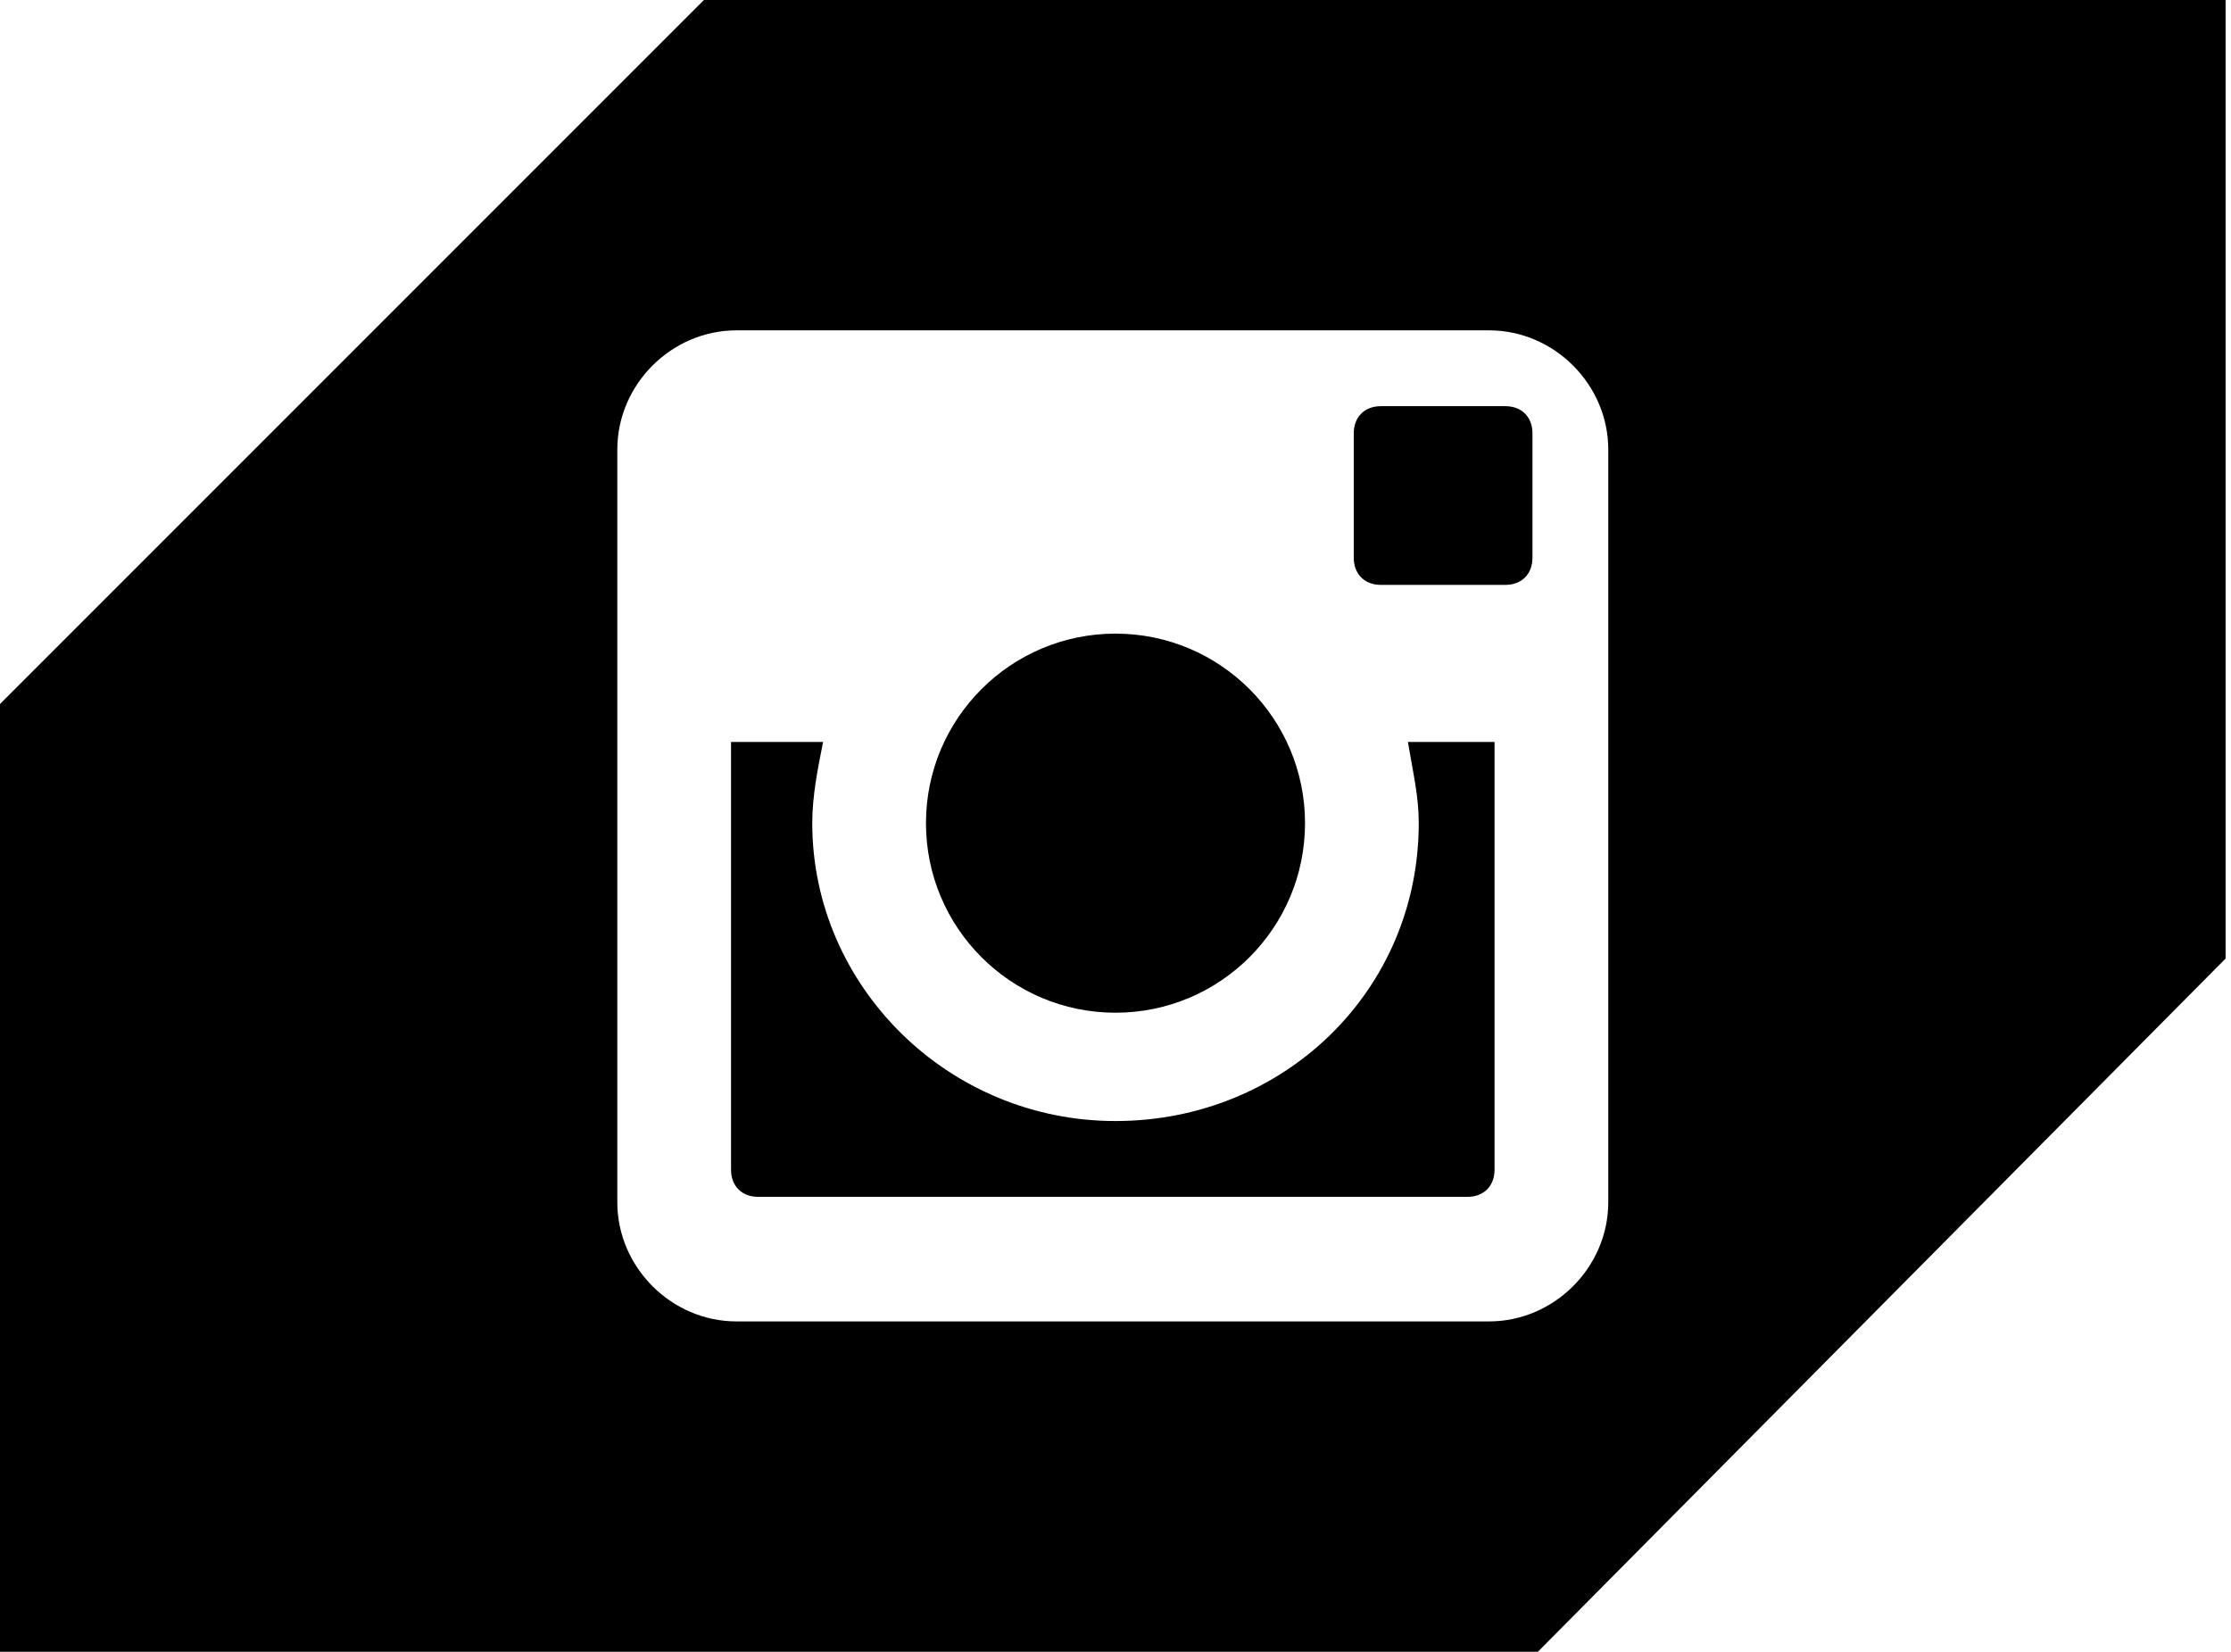 <?xml version="1.0" encoding="utf-8"?>
<!-- Generator: Adobe Illustrator 17.1.0, SVG Export Plug-In . SVG Version: 6.00 Build 0)  -->
<!DOCTYPE svg PUBLIC "-//W3C//DTD SVG 1.1//EN" "http://www.w3.org/Graphics/SVG/1.1/DTD/svg11.dtd">
<svg version="1.1" id="Layer_1" xmlns="http://www.w3.org/2000/svg" xmlns:xlink="http://www.w3.org/1999/xlink" x="0px" y="0px"
	 viewBox="0 0 41.2 30.5" enable-background="new 0 0 41.2 30.5" xml:space="preserve">
<path d="M-82.5,8.6l-13,13v17.5h28.4l12.8-12.8V8.6H-82.5z M-72.9,32.5c0,0.2-0.1,0.3-0.3,0.3c-0.9,0-1.9,0-2.8,0
	c-0.2,0-0.3-0.1-0.3-0.3c0-2.8,0-5.5,0-8.3v-0.3h-2.2v-3.1h2.2c0-0.1,0-0.2,0-0.3c0-0.8,0-1.6,0-2.3c0-0.7,0.1-1.3,0.5-1.9
	c0.5-0.8,1.2-1.1,2-1.2c0.5-0.1,1-0.1,1.5-0.1c0.6,0,1.2,0,1.9,0c0.2,0,0.2,0.1,0.2,0.2c0,0.9,0,1.8,0,2.6c0,0.2,0,0.2-0.2,0.2
	c-0.4,0-0.8,0-1.2,0c-0.2,0-0.3,0-0.5,0c-0.6,0.1-0.8,0.3-0.8,0.9c0,0.6,0,1.2,0,1.8h2.7c-0.1,1-0.2,2-0.3,3.1h-2.4v0.3
	C-72.9,26.9-72.9,29.7-72.9,32.5z"/>
<path d="M-82.5-39l-13,13v17.5h28.4l12.8-12.8V-39H-82.5z M-66.3-27.4c-1.1,0.7-1.1,1.8-1.3,2.9c-0.6,4.2-3.7,7.4-7.9,8.1
	c-2.2,0.4-5.1-0.2-6.5-1.3c0.9,0,1.7,0,2.5-0.3c0.8-0.3,1.5-0.5,2.2-1.1c-1.4-0.2-2.5-0.9-3-2.2c0.4-0.2,0.8,0.1,1.2-0.2
	c-1.4-0.6-2.3-1.6-2.4-3.2c0.5,0,0.8,0.3,1.4,0.2c-1.3-1.2-1.7-2.7-1-4.3c0.3,0.1,0.4,0.3,0.6,0.5c1.6,1.6,3.6,2.6,5.8,2.9
	c0.4,0.1,0.6,0,0.6-0.6c-0.1-1.3,0.5-2.4,1.6-3.1c1.1-0.7,2.4-0.7,3.5,0.1c0.7,0.5,1.3,0.5,2,0.1c0.2-0.1,0.4-0.2,0.8-0.3
	c-0.2,0.7-0.7,1.1-1.1,1.6c0.5,0.3,0.9-0.2,1.3,0C-66.1-27.6-66.2-27.5-66.3-27.4z"/>
<g>
	<path d="M13,0L0,13v17.5h28.4l12.7-12.8V0H13z M29.7,22.2c0,1.2-1,2.2-2.2,2.2H13.6c-1.2,0-2.2-1-2.2-2.2V8.3c0-1.2,1-2.2,2.2-2.2
		h13.9c1.2,0,2.2,1,2.2,2.2V22.2z"/>
	<path d="M26.2,15.2c0,3.1-2.5,5.5-5.6,5.5c-3.1,0-5.6-2.5-5.6-5.5c0-0.5,0.1-1,0.2-1.5h-1.7v7.9c0,0.3,0.2,0.5,0.5,0.5h13.1
		c0.3,0,0.5-0.2,0.5-0.5v-7.9H26C26.1,14.3,26.2,14.7,26.2,15.2z"/>
	<path d="M27.8,7.5h-2.3c-0.3,0-0.5,0.2-0.5,0.5v2.3c0,0.3,0.2,0.5,0.5,0.5h2.3c0.3,0,0.5-0.2,0.5-0.5V8C28.3,7.7,28.1,7.5,27.8,7.5
		z"/>
	<ellipse cx="20.6" cy="15.2" rx="3.5" ry="3.5"/>
</g>
<g>
	<path d="M43.7-34.9c0.4-0.3,0.5-0.7,0.5-1.3c0-0.3-0.1-0.6-0.2-0.8c-0.1-0.2-0.3-0.4-0.5-0.5c-0.2-0.1-0.4-0.2-0.7-0.2
		c-0.3,0-0.5-0.1-0.8-0.1h-2.9v3.2h3.1C42.9-34.5,43.4-34.7,43.7-34.9z"/>
	<path d="M53.8-34.5c-0.4,0-0.8,0.1-1.1,0.2c-0.3,0.1-0.5,0.3-0.7,0.6c-0.2,0.2-0.3,0.5-0.4,0.7c-0.1,0.2-0.1,0.5-0.1,0.7H56
		c-0.1-0.7-0.3-1.2-0.6-1.6C55-34.3,54.5-34.5,53.8-34.5z"/>
	<path d="M42.6-32.5h-3.3v3.8h3.3c0.3,0,0.6,0,0.9-0.1c0.3-0.1,0.5-0.2,0.7-0.3c0.2-0.1,0.4-0.3,0.5-0.6c0.1-0.2,0.2-0.5,0.2-0.9
		c0-0.7-0.2-1.2-0.6-1.5C43.8-32.3,43.3-32.5,42.6-32.5z"/>
	<path d="M39.2-48.3L26.2-35.3v17.5h28.4l12.7-12.8v-17.7H39.2z M51-39.2h5.6v1.4H51V-39.2z M47.5-28.5c-0.3,0.5-0.6,0.9-1.1,1.3
		c-0.5,0.3-1,0.6-1.6,0.7c-0.6,0.2-1.2,0.2-1.8,0.2h-6.7v-13.9h6.5c0.7,0,1.3,0.1,1.8,0.2c0.5,0.1,1,0.3,1.4,0.6
		c0.4,0.3,0.7,0.6,0.9,1.1c0.2,0.4,0.3,1,0.3,1.6c0,0.7-0.2,1.3-0.5,1.7c-0.3,0.5-0.8,0.8-1.4,1.1c0.9,0.2,1.5,0.7,1.9,1.3
		c0.4,0.6,0.6,1.4,0.6,2.2C47.9-29.6,47.7-29,47.5-28.5z M52.2-28.7c0.4,0.4,1,0.6,1.8,0.6c0.6,0,1-0.1,1.4-0.4
		c0.4-0.3,0.6-0.6,0.7-0.9h2.4c-0.4,1.2-1,2.1-1.8,2.6C56-26.3,55-26,53.9-26c-0.8,0-1.5-0.1-2.1-0.4c-0.6-0.3-1.2-0.6-1.6-1.1
		c-0.4-0.5-0.8-1-1-1.7c-0.2-0.6-0.4-1.4-0.4-2.1c0-0.8,0.1-1.5,0.4-2.1c0.2-0.6,0.6-1.2,1.1-1.7c0.5-0.5,1-0.8,1.6-1.1
		c0.6-0.3,1.3-0.4,2.1-0.4c0.8,0,1.6,0.2,2.2,0.5c0.6,0.3,1.2,0.8,1.6,1.3c0.4,0.6,0.7,1.2,0.9,1.9c0.2,0.7,0.2,1.5,0.2,2.2h-7.2
		C51.5-29.8,51.8-29.1,52.2-28.7z"/>
</g>
<g>
	<path d="M103.6-34.3L103.6-34.3C103.6-34.3,103.6-34.3,103.6-34.3L103.6-34.3z"/>
	<path d="M94.9-48.3L82-35.3v17.5h28.4l12.7-12.8v-17.7H94.9z M97.8-24.7h-3.7v-11.2h3.7V-24.7z M95.9-37.4L95.9-37.4
		c-1.3,0-2.1-0.9-2.1-1.9c0-1.1,0.8-1.9,2.1-1.9c1.3,0,2.1,0.8,2.1,1.9C98-38.3,97.2-37.4,95.9-37.4z M111.2-24.7h-3.7v-6
		c0-1.5-0.5-2.5-1.9-2.5c-1,0-1.6,0.7-1.9,1.4c-0.1,0.2-0.1,0.6-0.1,0.9v6.2h-3.7c0,0,0-10.1,0-11.2h3.7v1.6
		c0.5-0.8,1.4-1.8,3.4-1.8c2.4,0,4.3,1.6,4.3,5V-24.7z"/>
</g>
</svg>
